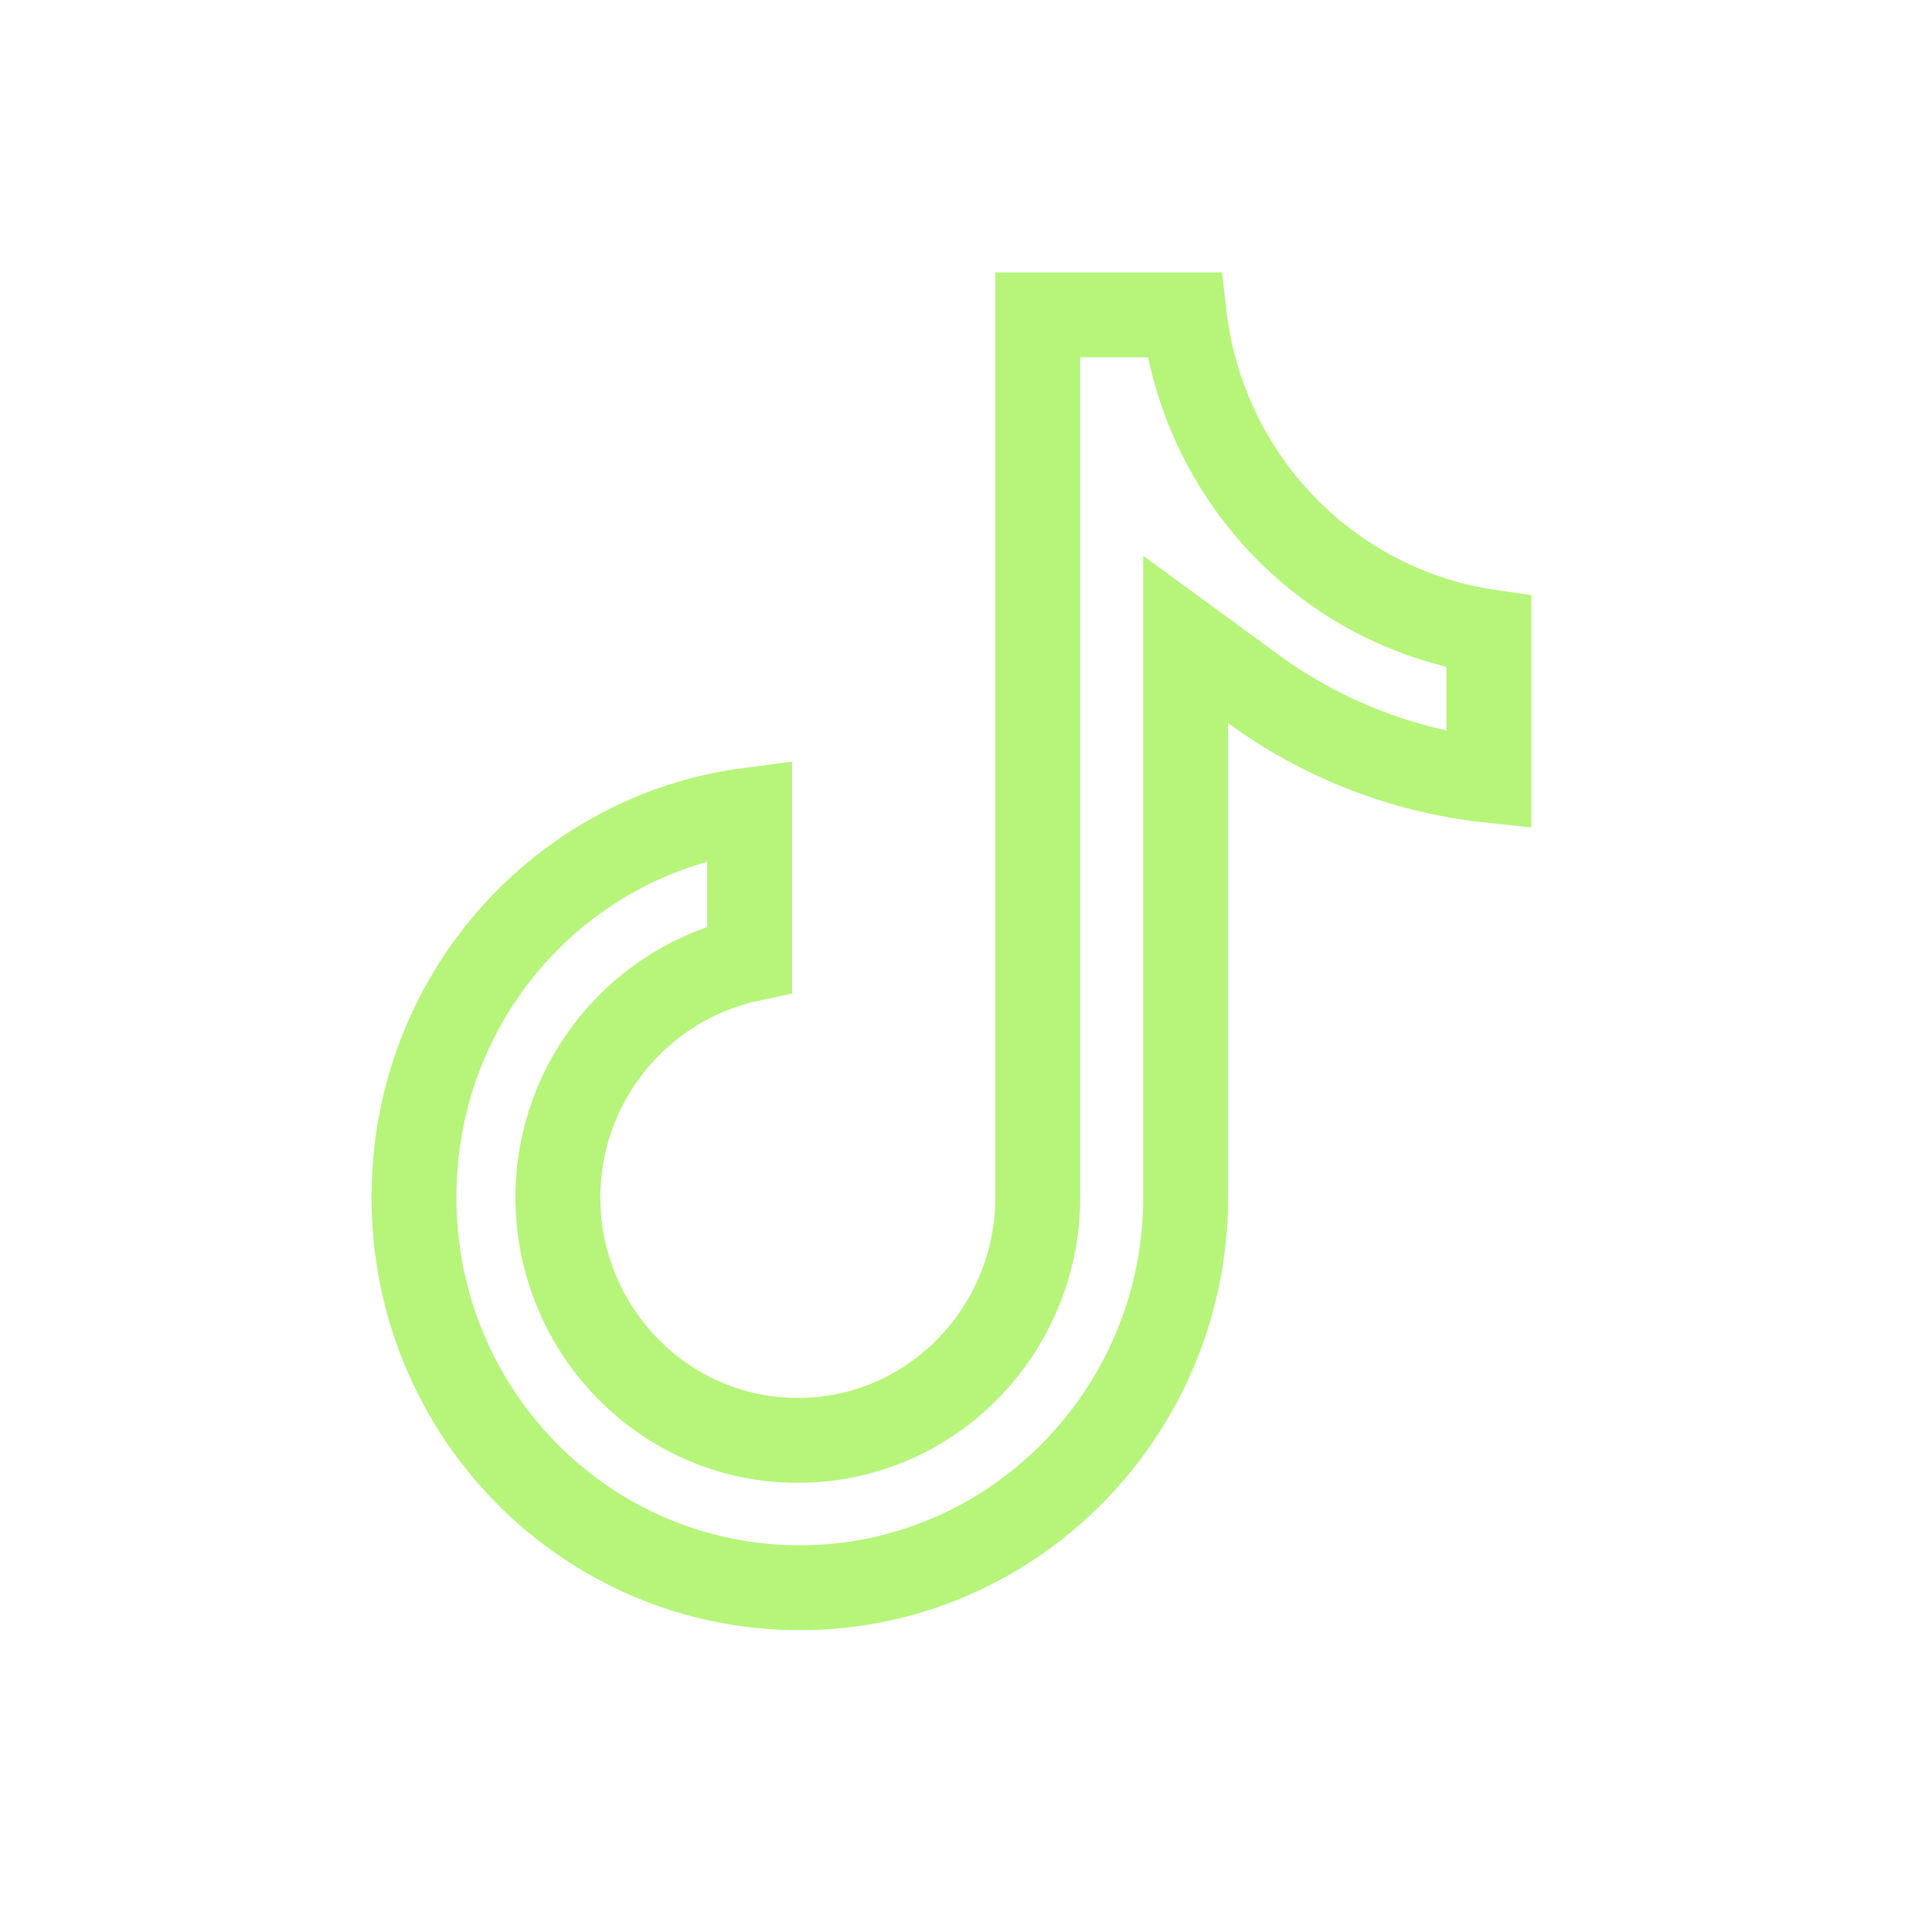<svg width="26" height="26" viewBox="0 0 26 26" fill="none" xmlns="http://www.w3.org/2000/svg">
<path d="M20.036 10.5C18.873 10.375 17.78 9.939 16.865 9.27L15.956 8.605V9.73V16.112C15.956 19.008 13.626 21.367 10.764 21.367C7.9 21.367 5.571 19.032 5.571 16.112C5.571 13.417 7.545 11.23 10.088 10.9V12.909C8.62 13.222 7.508 14.542 7.508 16.112C7.508 17.9 8.938 19.384 10.737 19.384C12.537 19.384 13.966 17.9 13.966 16.112V4.237H15.936C16.187 6.423 17.863 8.181 20.036 8.503V10.5Z" stroke="#B6F57A" stroke-width="1.142"/>
</svg>
